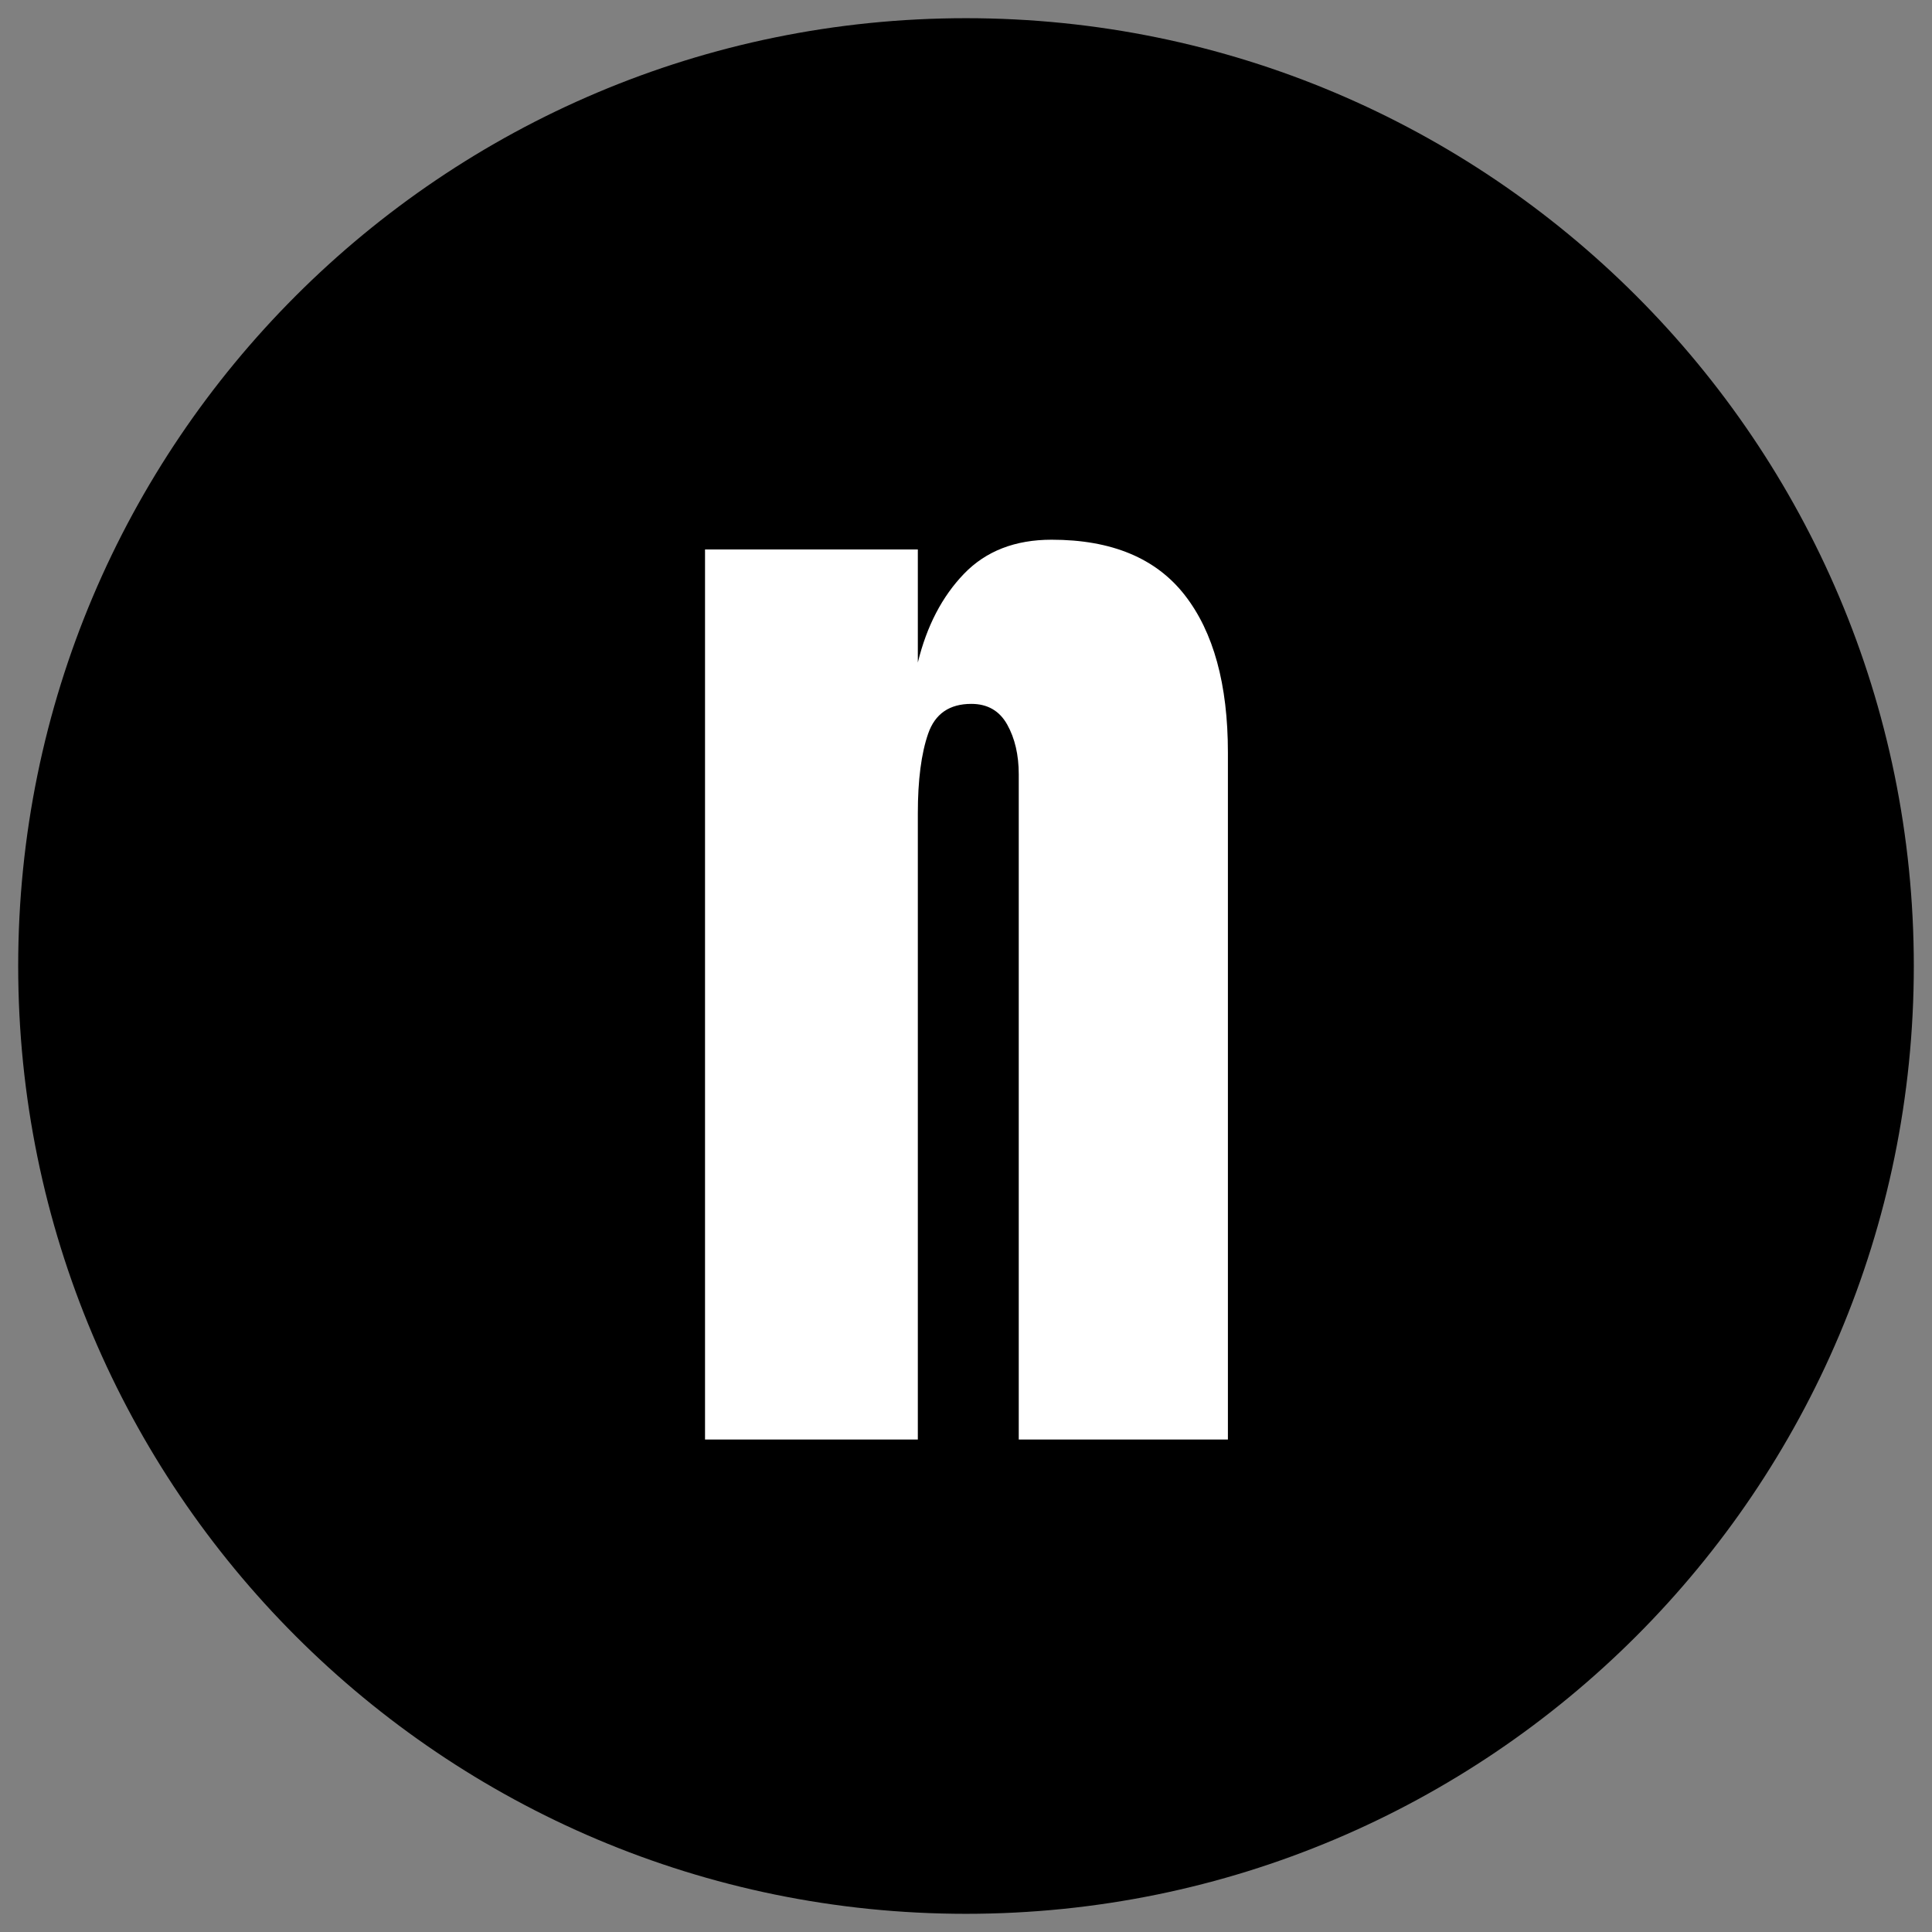 <?xml version="1.0" encoding="UTF-8"?>
<svg data-bbox="7.625 7.625 794.75 794.75" height="1080" viewBox="0 0 810 810" width="1080" xmlns="http://www.w3.org/2000/svg" data-type="color">
    <rect x="0" y="0" width="810" height="810" fill="#808080" stroke="none"/>
    <g>
        <defs>
            <clipPath id="d2a7b0c4-204f-4c50-9be1-7503f81196e4">
                <path d="M7.625 7.625h794.75v794.75H7.625Zm0 0"/>
            </clipPath>
            <clipPath id="a6199af0-6af0-45a7-ad80-1474a7592e65">
                <path d="M405 7.625C185.535 7.625 7.625 185.535 7.625 405S185.535 802.375 405 802.375 802.375 624.465 802.375 405 624.465 7.625 405 7.625m0 0"/>
            </clipPath>
            <clipPath id="921ff501-6416-42a4-a893-30c6fedd5501">
                <path d="M.625.625h794.75v794.75H.625Zm0 0"/>
            </clipPath>
            <clipPath id="5b870928-4393-49e7-967d-6809cce44903">
                <path d="M398 .625C178.535.625.625 178.535.625 398S178.535 795.375 398 795.375 795.375 617.465 795.375 398 617.465.625 398 .625m0 0"/>
            </clipPath>
            <clipPath id="e91ce2fa-5262-4d26-ac6f-e0eba332bf64">
                <path d="M796 0v796H0V0z"/>
            </clipPath>
            <clipPath id="6debe77b-5c90-49b8-88d2-e145aa6eba99">
                <path d="M261 0v746H0V0z"/>
            </clipPath>
        </defs>
        <g clip-path="url(#d2a7b0c4-204f-4c50-9be1-7503f81196e4)">
            <g clip-path="url(#a6199af0-6af0-45a7-ad80-1474a7592e65)">
                <g clip-path="url(#e91ce2fa-5262-4d26-ac6f-e0eba332bf64)" transform="translate(7 7)">
                    <g clip-path="url(#921ff501-6416-42a4-a893-30c6fedd5501)">
                        <g clip-path="url(#5b870928-4393-49e7-967d-6809cce44903)">
                            <path d="M.625.625h794.75v794.75H.625Zm0 0" fill="#000000" data-color="1"/>
                        </g>
                    </g>
                </g>
            </g>
        </g>
        <g clip-path="url(#6debe77b-5c90-49b8-88d2-e145aa6eba99)" transform="translate(276 30)">
            <path d="M19.587 200.356h89.219v47.406q5.606-22.934 19.359-37.203 13.763-14.28 36.719-14.281 37.718 0 55.812 23.203c12.07 15.461 18.11 37.465 18.11 66.016v288.031h-87.688v-278.86q-.002-12.232-4.844-20.89-4.845-8.672-15.047-8.672-13.77.002-18.093 12.485-4.33 12.485-4.329 33.39v262.547H19.587Zm0 0" fill="#ffffff" data-color="2"/>
        </g>
    </g>
</svg>
